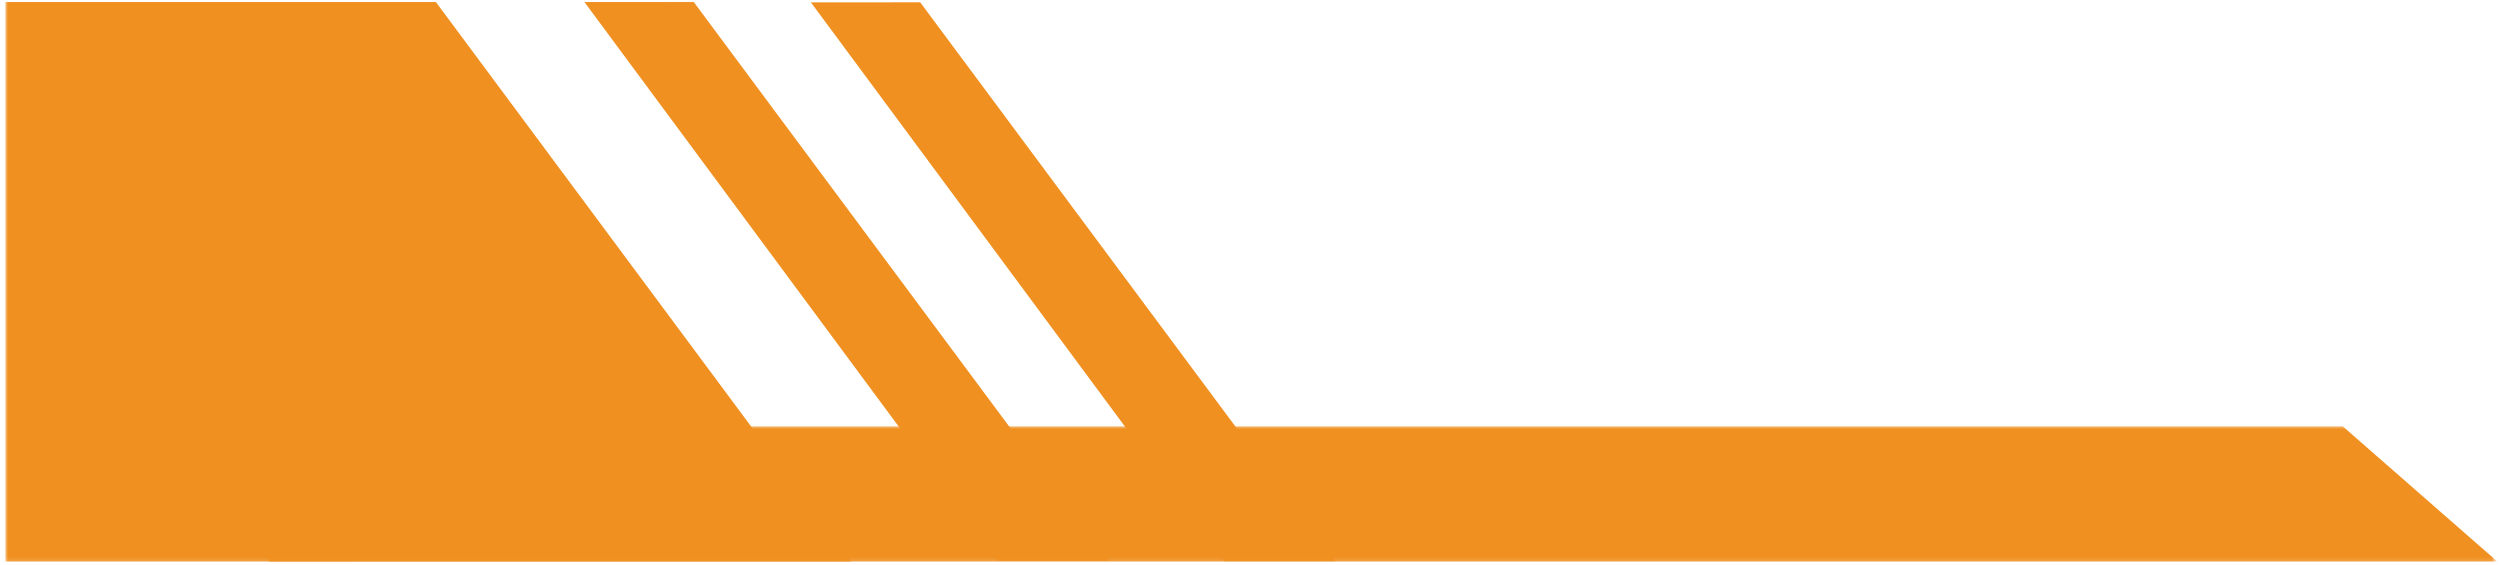 <svg xmlns="http://www.w3.org/2000/svg" width="469" height="106" viewBox="0 0 469 106" fill="none"><mask id="mask0_71_2138" style="mask-type:luminance" maskUnits="userSpaceOnUse" x="49" y="79" width="420" height="27"><path d="M49.809 79.802H468.137V105.818H49.809V79.802Z" fill="white"></path></mask><g mask="url(#mask0_71_2138)"><path d="M50.423 79.979H439.5L468.5 105.344H50.423V79.979Z" fill="#F09021"></path></g><mask id="mask1_71_2138" style="mask-type:luminance" maskUnits="userSpaceOnUse" x="0" y="0" width="161" height="106"><path d="M0.949 0H160.475V105.818H0.949V0Z" fill="white"></path></mask><g mask="url(#mask1_71_2138)"><path d="M159.725 105.328L1.006 105.344V0.38H81.772C101.496 26.912 121.204 53.443 140.892 79.979C147.184 88.427 153.454 96.88 159.725 105.328Z" fill="#F09021"></path></g><mask id="mask2_71_2138" style="mask-type:luminance" maskUnits="userSpaceOnUse" x="151" y="0" width="101" height="106"><path d="M151.142 0H251.142V105.818H151.142V0Z" fill="white"></path></mask><g mask="url(#mask2_71_2138)"><path d="M250.553 105.281C243.621 105.281 236.673 105.281 229.741 105.281C203.866 70.328 177.996 35.38 152.121 0.443C158.959 0.443 165.788 0.443 172.626 0.427C198.605 35.38 224.569 70.344 250.553 105.297V105.281Z" fill="#F09021"></path></g><mask id="mask3_71_2138" style="mask-type:luminance" maskUnits="userSpaceOnUse" x="108" y="0" width="101" height="106"><path d="M108.475 0H208.475V105.818H108.475V0Z" fill="white"></path></mask><g mask="url(#mask3_71_2138)"><path d="M208.069 105.224C201.137 105.224 194.189 105.224 187.256 105.224C161.381 70.271 135.512 35.318 109.637 0.38C116.48 0.38 123.303 0.38 130.142 0.365C156.121 35.318 182.09 70.287 208.069 105.234V105.224Z" fill="#F09021"></path></g></svg>